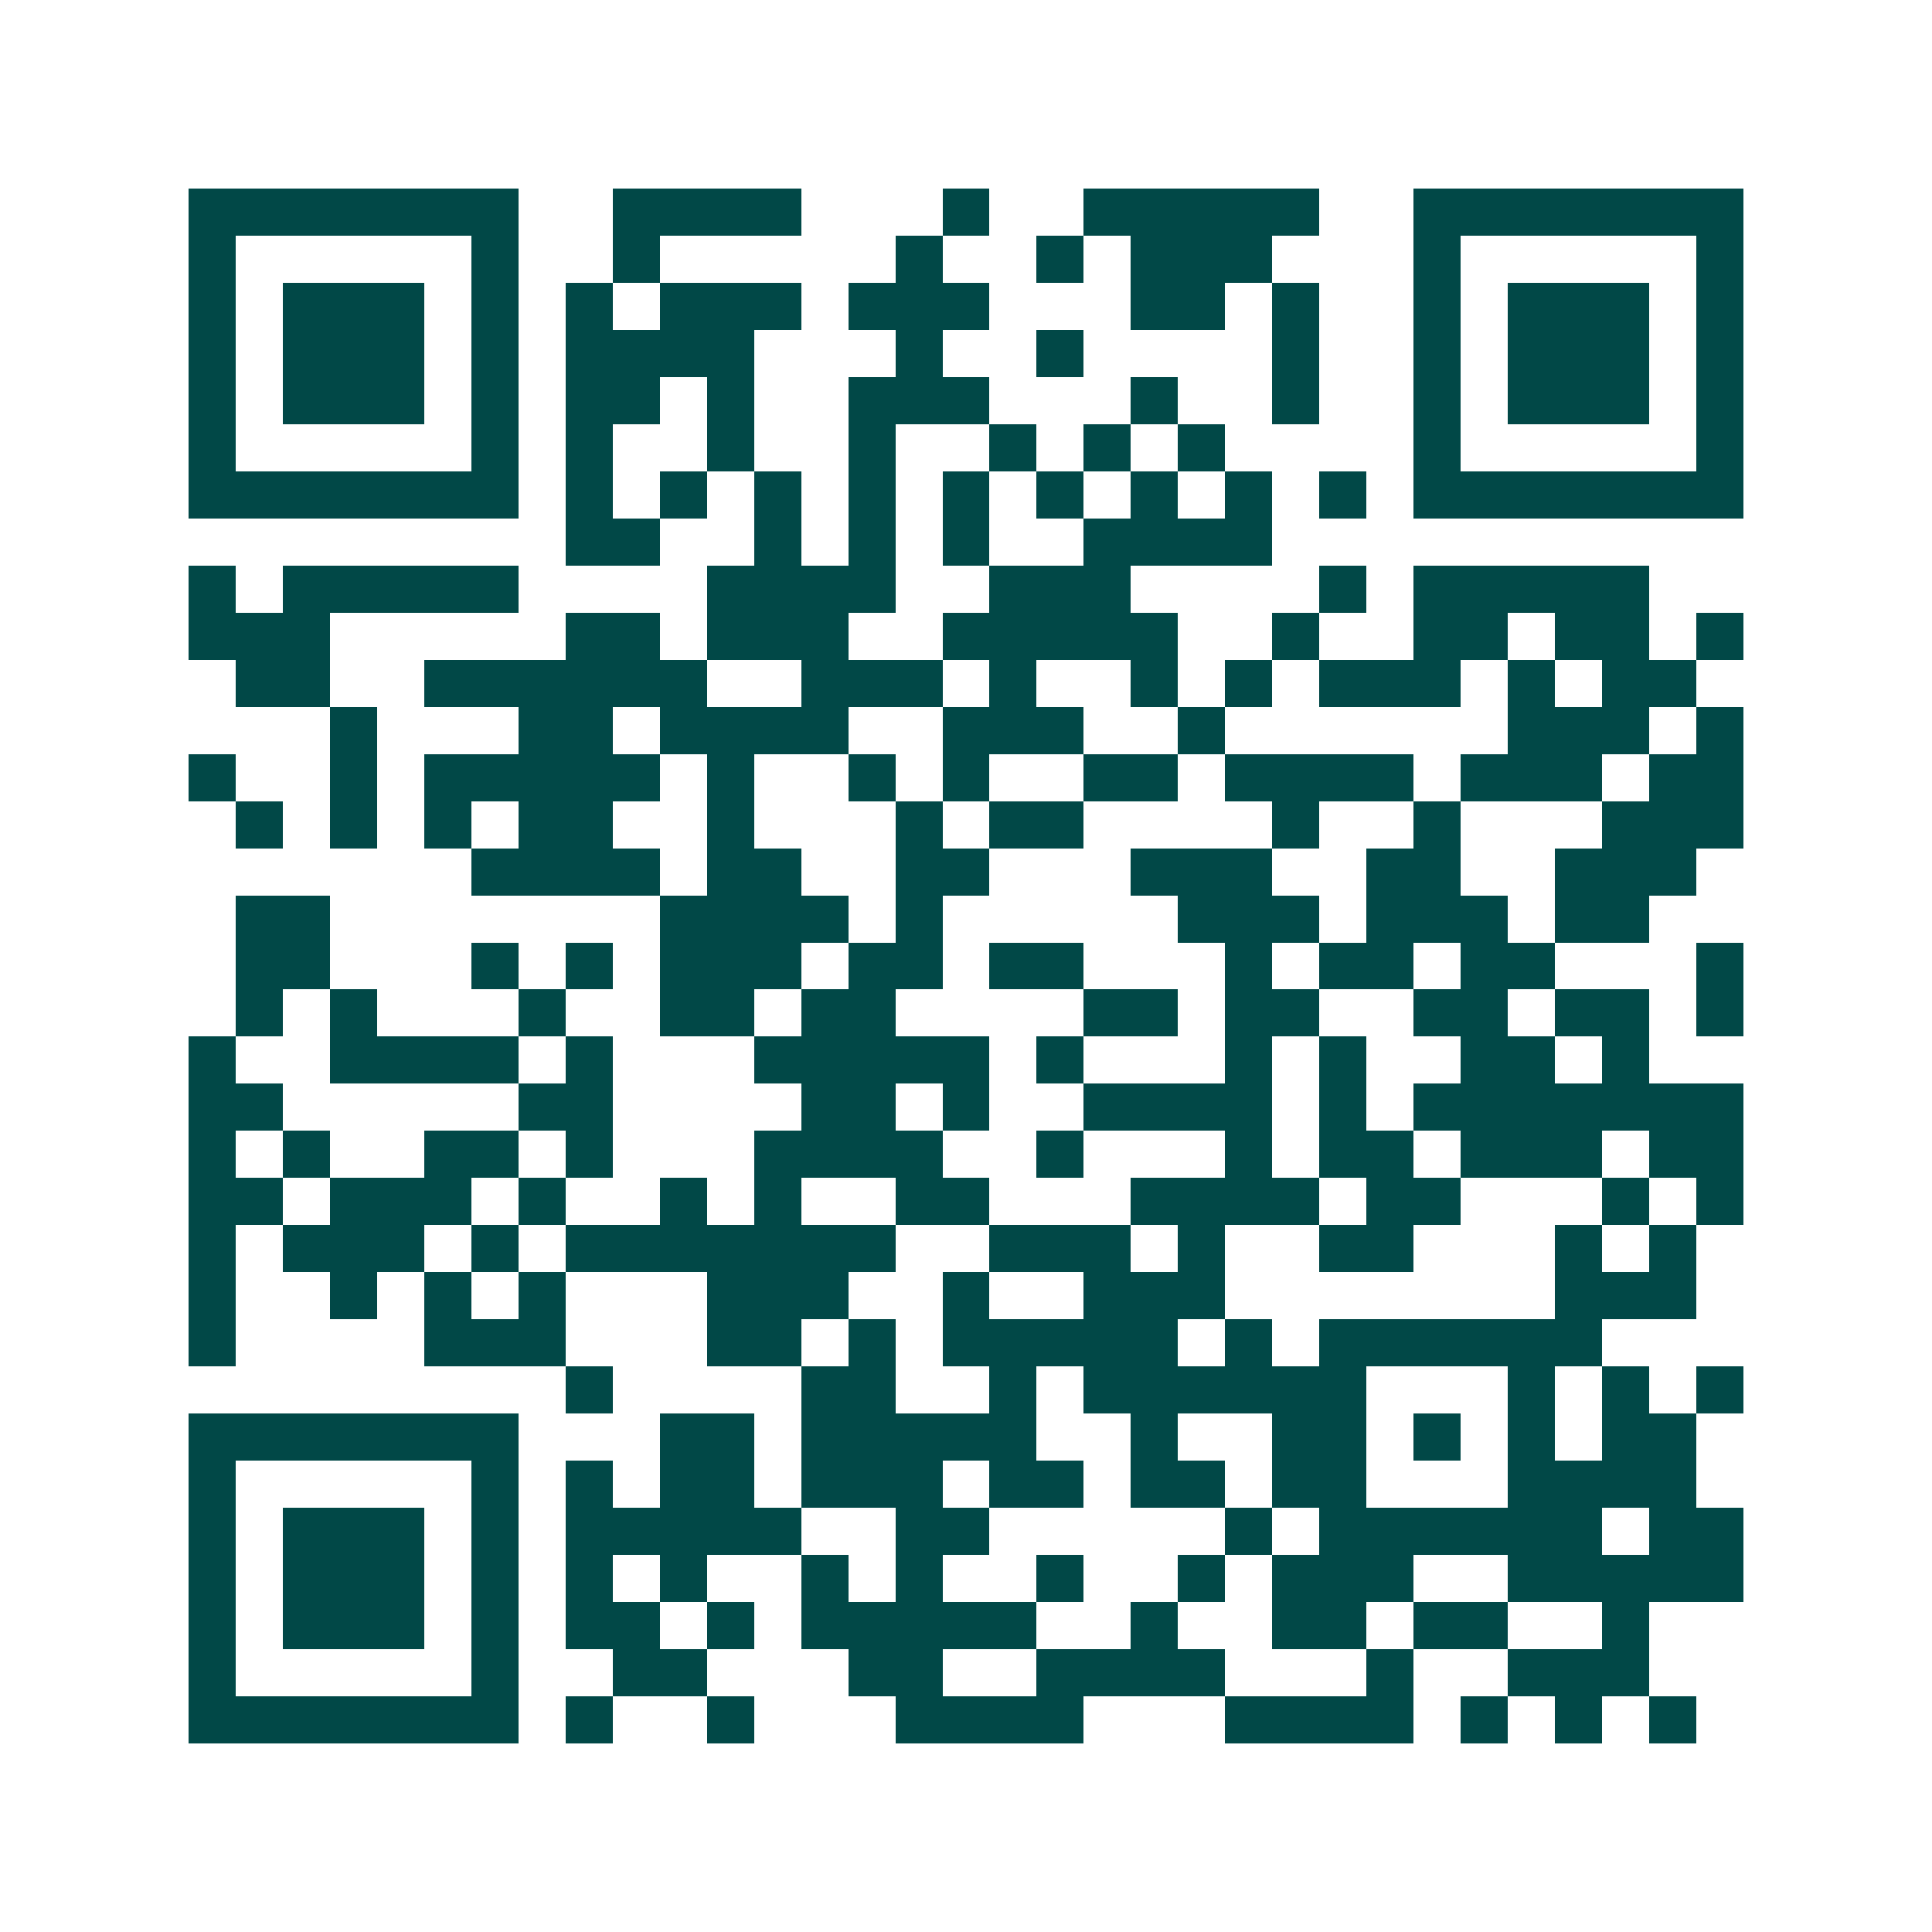 <svg xmlns="http://www.w3.org/2000/svg" width="200" height="200" viewBox="0 0 41 41" shape-rendering="crispEdges"><path fill="#ffffff" d="M0 0h41v41H0z"/><path stroke="#014847" d="M4 4.5h7m2 0h4m3 0h1m2 0h5m2 0h7M4 5.5h1m5 0h1m2 0h1m5 0h1m2 0h1m1 0h3m3 0h1m5 0h1M4 6.5h1m1 0h3m1 0h1m1 0h1m1 0h3m1 0h3m3 0h2m1 0h1m2 0h1m1 0h3m1 0h1M4 7.5h1m1 0h3m1 0h1m1 0h4m3 0h1m2 0h1m4 0h1m2 0h1m1 0h3m1 0h1M4 8.5h1m1 0h3m1 0h1m1 0h2m1 0h1m2 0h3m3 0h1m2 0h1m2 0h1m1 0h3m1 0h1M4 9.5h1m5 0h1m1 0h1m2 0h1m2 0h1m2 0h1m1 0h1m1 0h1m4 0h1m5 0h1M4 10.5h7m1 0h1m1 0h1m1 0h1m1 0h1m1 0h1m1 0h1m1 0h1m1 0h1m1 0h1m1 0h7M12 11.5h2m2 0h1m1 0h1m1 0h1m2 0h4M4 12.5h1m1 0h5m4 0h4m2 0h3m4 0h1m1 0h5M4 13.5h3m5 0h2m1 0h3m2 0h5m2 0h1m2 0h2m1 0h2m1 0h1M5 14.5h2m2 0h6m2 0h3m1 0h1m2 0h1m1 0h1m1 0h3m1 0h1m1 0h2M7 15.5h1m3 0h2m1 0h4m2 0h3m2 0h1m6 0h3m1 0h1M4 16.5h1m2 0h1m1 0h5m1 0h1m2 0h1m1 0h1m2 0h2m1 0h4m1 0h3m1 0h2M5 17.5h1m1 0h1m1 0h1m1 0h2m2 0h1m3 0h1m1 0h2m4 0h1m2 0h1m3 0h3M10 18.5h4m1 0h2m2 0h2m3 0h3m2 0h2m2 0h3M5 19.5h2m7 0h4m1 0h1m5 0h3m1 0h3m1 0h2M5 20.5h2m3 0h1m1 0h1m1 0h3m1 0h2m1 0h2m3 0h1m1 0h2m1 0h2m3 0h1M5 21.5h1m1 0h1m3 0h1m2 0h2m1 0h2m4 0h2m1 0h2m2 0h2m1 0h2m1 0h1M4 22.5h1m2 0h4m1 0h1m3 0h5m1 0h1m3 0h1m1 0h1m2 0h2m1 0h1M4 23.5h2m5 0h2m4 0h2m1 0h1m2 0h4m1 0h1m1 0h7M4 24.5h1m1 0h1m2 0h2m1 0h1m3 0h4m2 0h1m3 0h1m1 0h2m1 0h3m1 0h2M4 25.5h2m1 0h3m1 0h1m2 0h1m1 0h1m2 0h2m3 0h4m1 0h2m3 0h1m1 0h1M4 26.5h1m1 0h3m1 0h1m1 0h7m2 0h3m1 0h1m2 0h2m3 0h1m1 0h1M4 27.5h1m2 0h1m1 0h1m1 0h1m3 0h3m2 0h1m2 0h3m7 0h3M4 28.5h1m4 0h3m3 0h2m1 0h1m1 0h5m1 0h1m1 0h6M12 29.5h1m4 0h2m2 0h1m1 0h6m3 0h1m1 0h1m1 0h1M4 30.5h7m3 0h2m1 0h5m2 0h1m2 0h2m1 0h1m1 0h1m1 0h2M4 31.5h1m5 0h1m1 0h1m1 0h2m1 0h3m1 0h2m1 0h2m1 0h2m3 0h4M4 32.5h1m1 0h3m1 0h1m1 0h5m2 0h2m5 0h1m1 0h6m1 0h2M4 33.5h1m1 0h3m1 0h1m1 0h1m1 0h1m2 0h1m1 0h1m2 0h1m2 0h1m1 0h3m2 0h5M4 34.5h1m1 0h3m1 0h1m1 0h2m1 0h1m1 0h5m2 0h1m2 0h2m1 0h2m2 0h1M4 35.5h1m5 0h1m2 0h2m3 0h2m2 0h4m3 0h1m2 0h3M4 36.5h7m1 0h1m2 0h1m3 0h4m3 0h4m1 0h1m1 0h1m1 0h1"/></svg>
